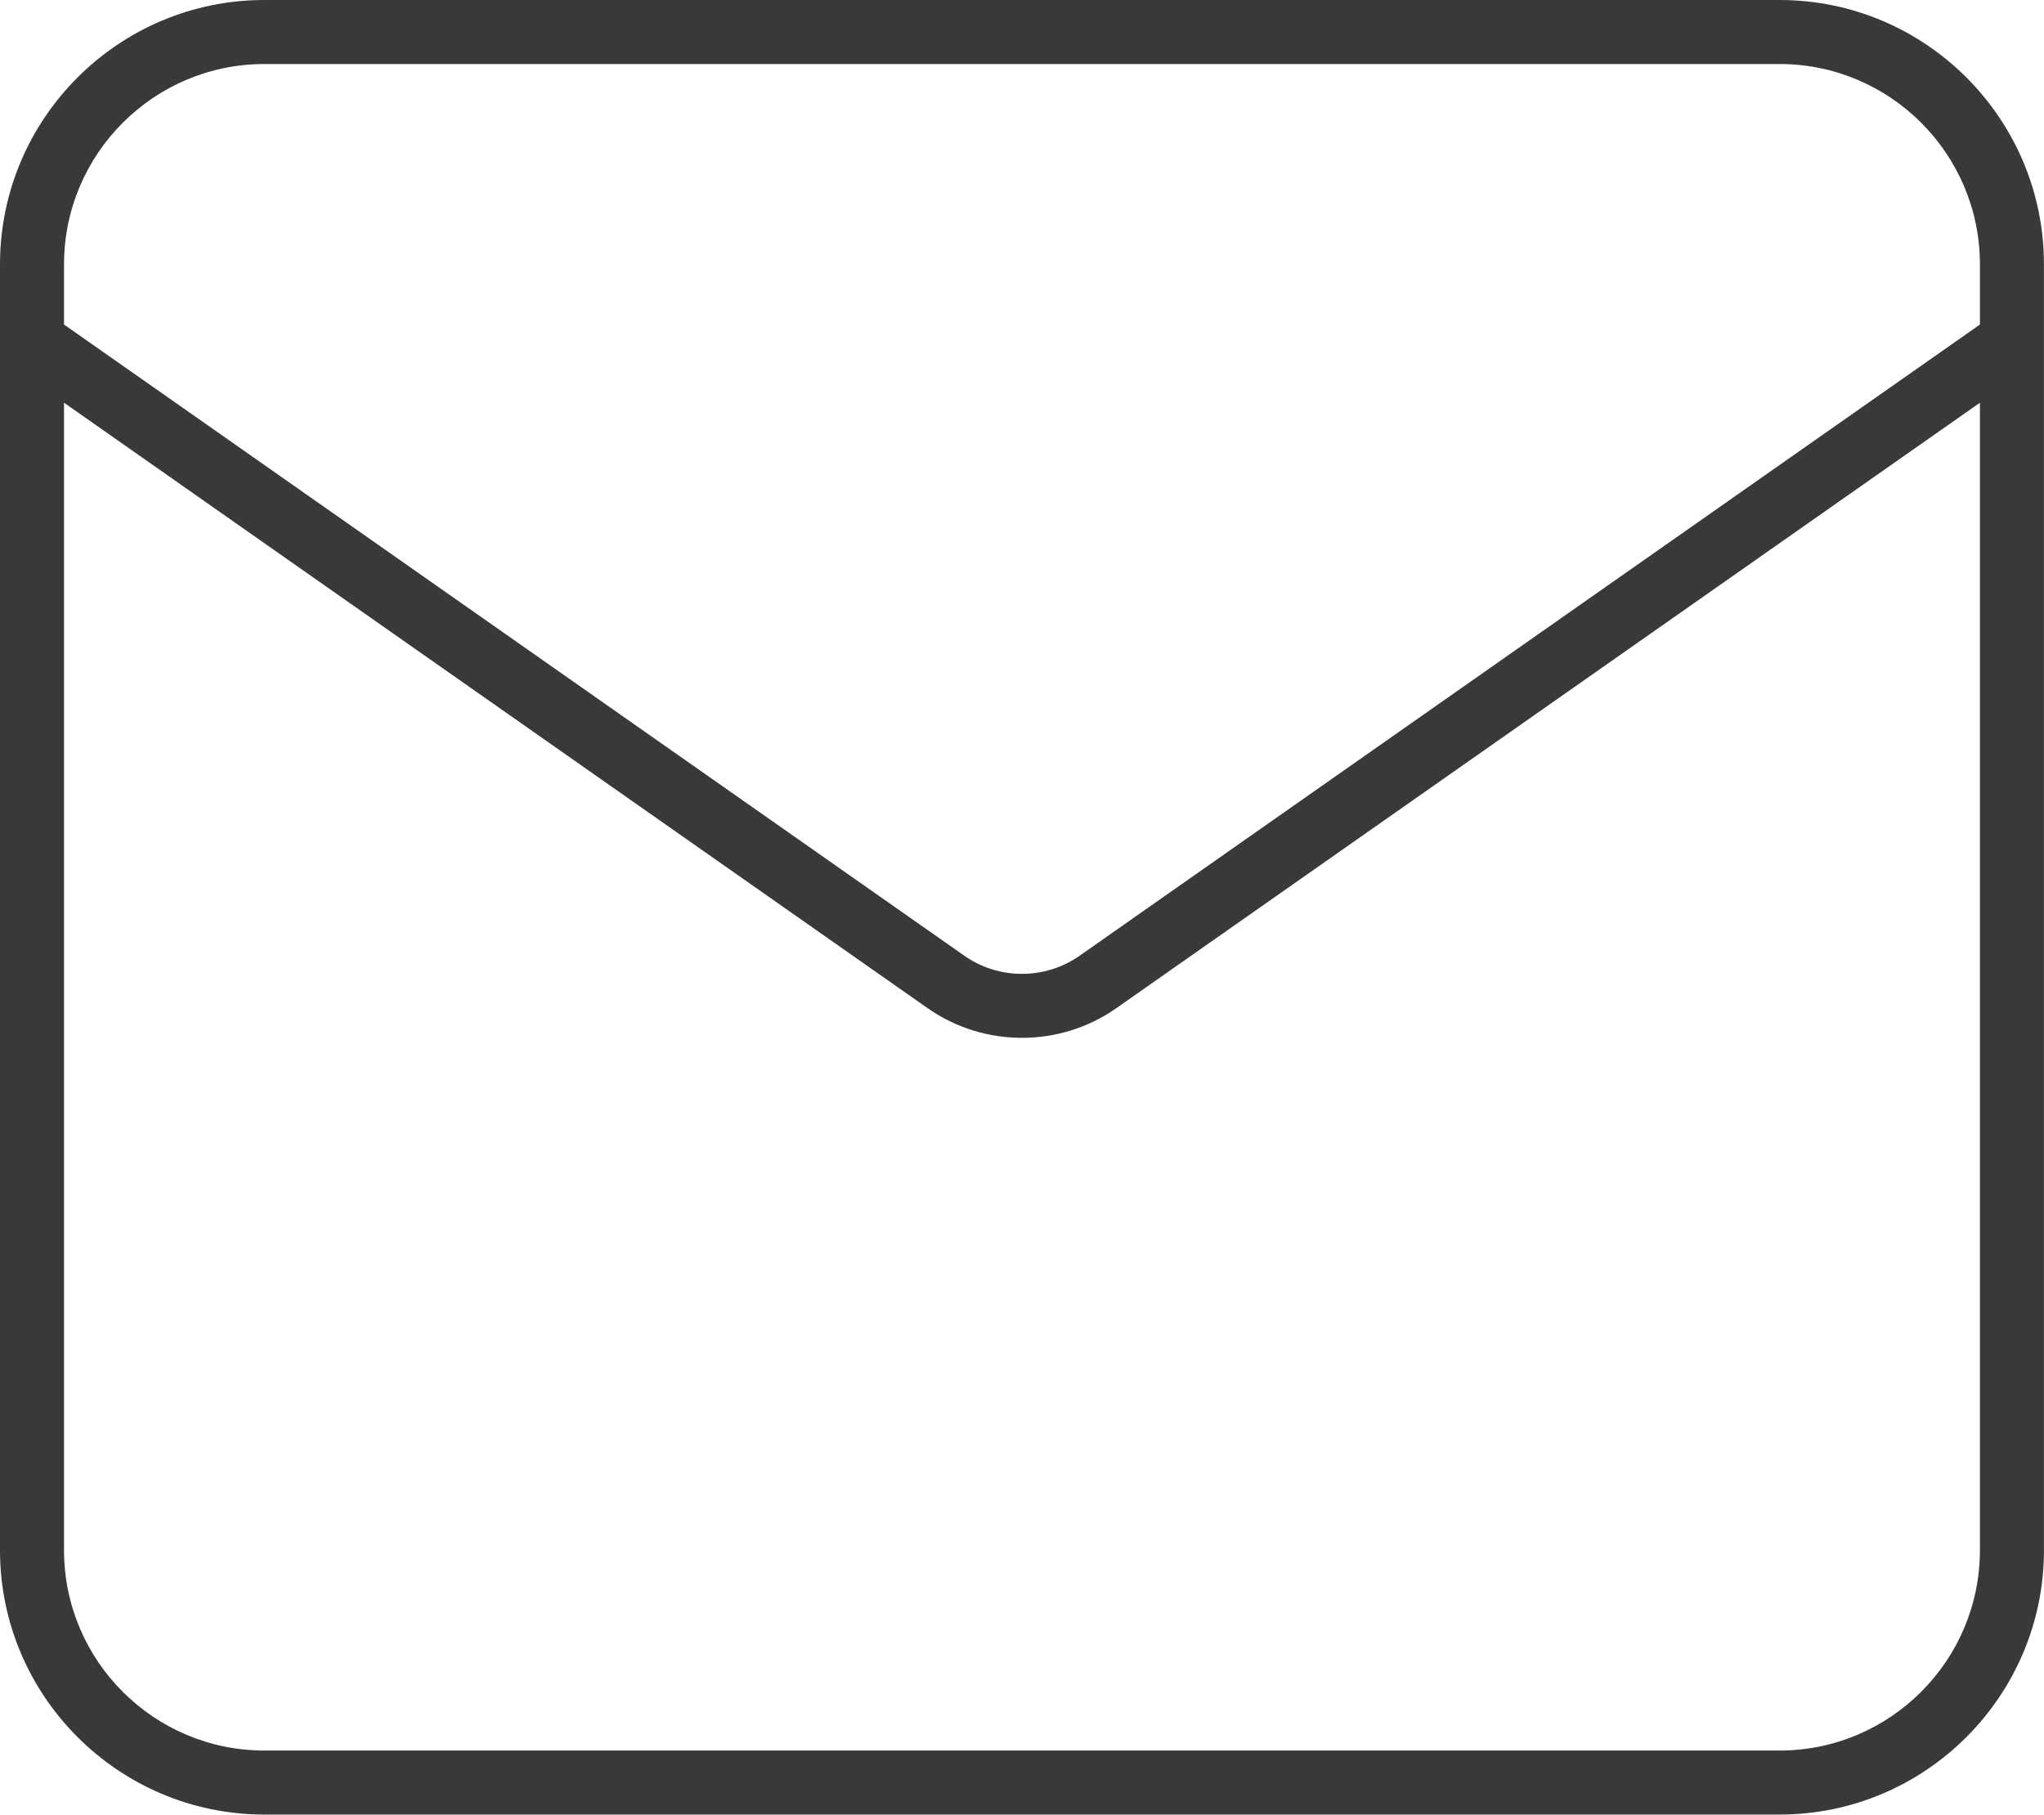 <?xml version="1.0" encoding="UTF-8" standalone="no"?><svg xmlns="http://www.w3.org/2000/svg" xmlns:xlink="http://www.w3.org/1999/xlink" fill="#393939" height="425.2" preserveAspectRatio="xMidYMid meet" version="1" viewBox="0.0 0.0 478.9 425.2" width="478.9" zoomAndPan="magnify"><g id="change1_1"><path d="M416.955,0H61.932C27.782,0,0,27.782,0,61.932v18.012v283.283 c0,34.149,27.782,61.932,61.932,61.932h355.023c34.149,0,61.932-27.782,61.932-61.932 V79.944V61.932C478.887,27.782,451.104,0,416.955,0z M61.932,15h355.023 c25.878,0,46.932,21.054,46.932,46.932v14.111L252.938,223.936 c-8.071,5.659-18.92,5.66-26.993,0.001L15,76.042V61.932 C15,36.054,36.053,15,61.932,15z M416.955,410.159H61.932 C36.053,410.159,15,389.105,15,363.227V94.362l202.334,141.857 c6.611,4.635,14.359,6.952,22.107,6.952c7.749,0,15.497-2.317,22.108-6.953 L463.887,94.362v268.865C463.887,389.105,442.833,410.159,416.955,410.159z" fill="inherit"/></g></svg>